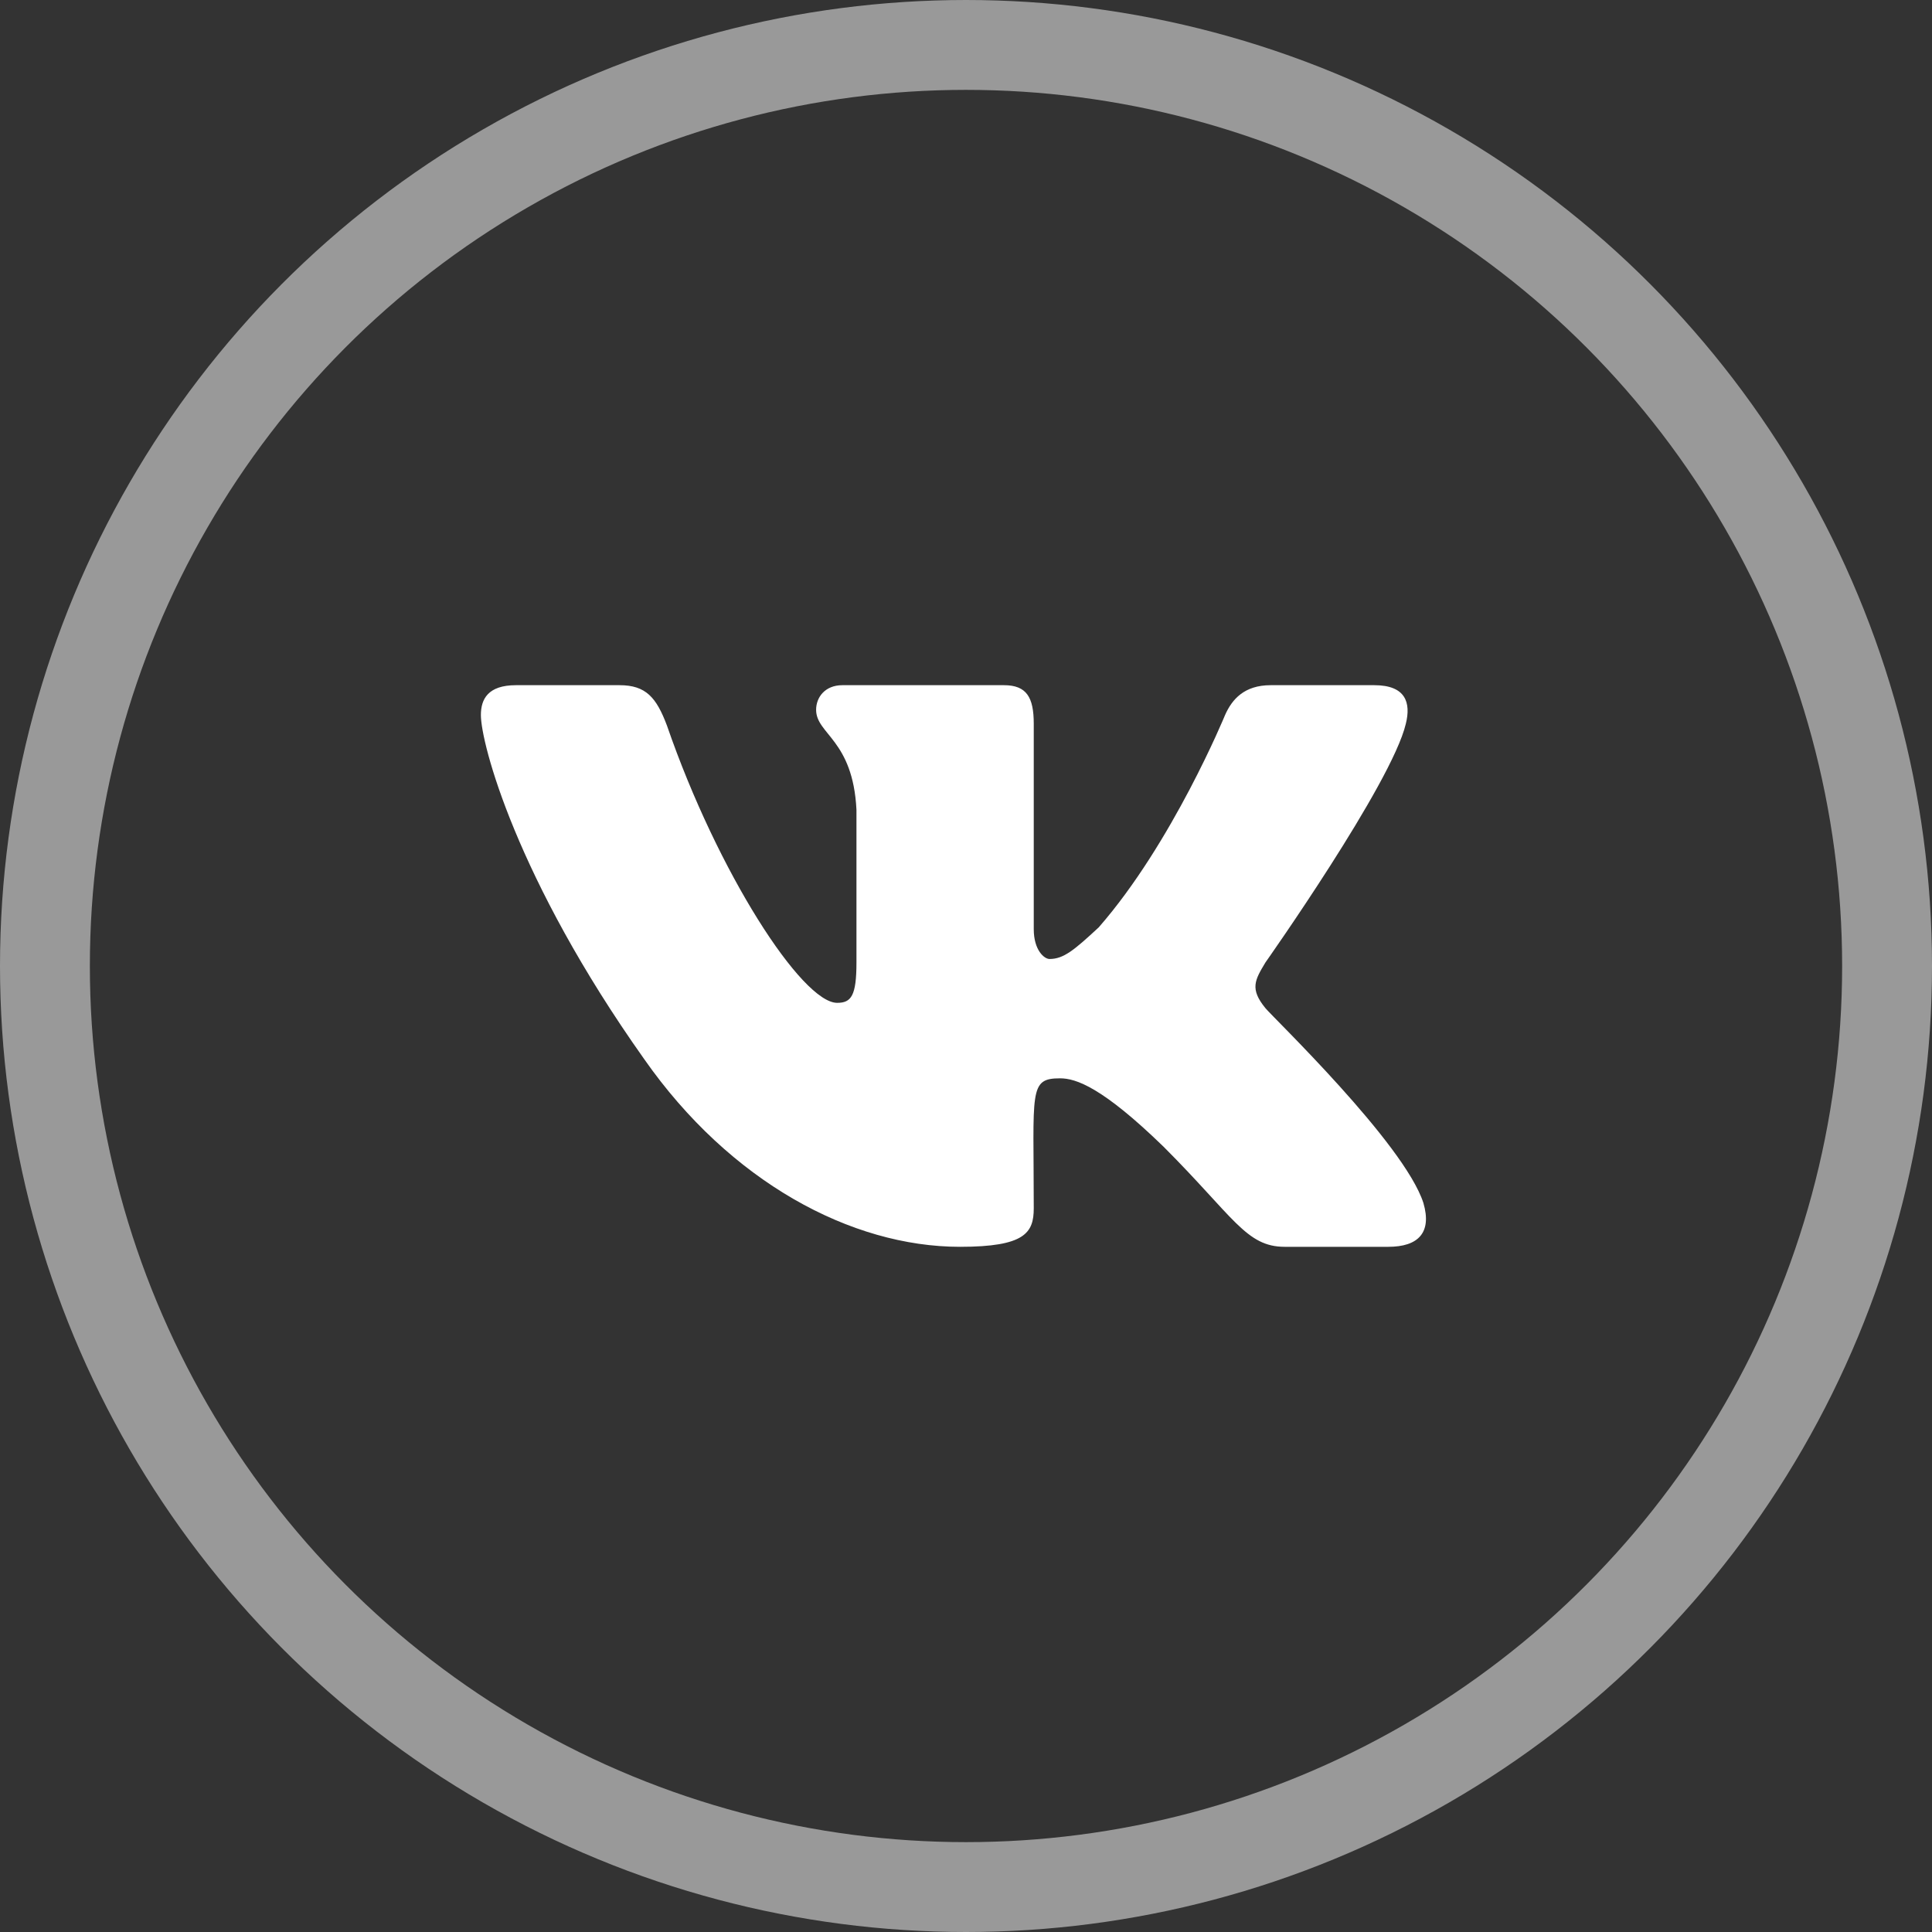 <svg width="43" height="43" viewBox="0 0 43 43" fill="none" xmlns="http://www.w3.org/2000/svg">
<rect x="0" y="0" width="43" height="43" fill="#333333" stroke="none"/>
<path d="M31.289 16.109C31.406 15.641 31.289 15.25 30.586 15.25H28.281C27.695 15.25 27.422 15.562 27.266 15.914C27.266 15.914 26.094 18.766 24.453 20.641C23.906 21.148 23.672 21.344 23.359 21.344C23.242 21.344 23.008 21.148 23.008 20.68V16.109C23.008 15.523 22.852 15.25 22.344 15.25H18.75C18.359 15.25 18.164 15.523 18.164 15.797C18.164 16.344 18.984 16.461 19.062 18.023V21.422C19.062 22.164 18.945 22.32 18.633 22.32C17.852 22.32 15.977 19.43 14.844 16.148C14.609 15.523 14.375 15.25 13.789 15.25H11.484C10.859 15.25 10.703 15.562 10.703 15.914C10.703 16.539 11.484 19.547 14.336 23.57C16.25 26.305 18.945 27.75 21.367 27.75C22.812 27.75 23.008 27.438 23.008 26.891C23.008 24.273 22.891 24 23.594 24C23.945 24 24.531 24.195 25.898 25.523C27.461 27.086 27.734 27.75 28.594 27.75H30.898C31.562 27.75 31.875 27.438 31.68 26.773C31.25 25.445 28.32 22.633 28.164 22.438C27.812 22.008 27.93 21.812 28.164 21.422C28.164 21.422 30.977 17.438 31.289 16.109Z" fill="white"/>
<circle cx="21.5" cy="21.5" r="20.5" stroke="white" stroke-opacity="0.5" stroke-width="2"/>
</svg>
